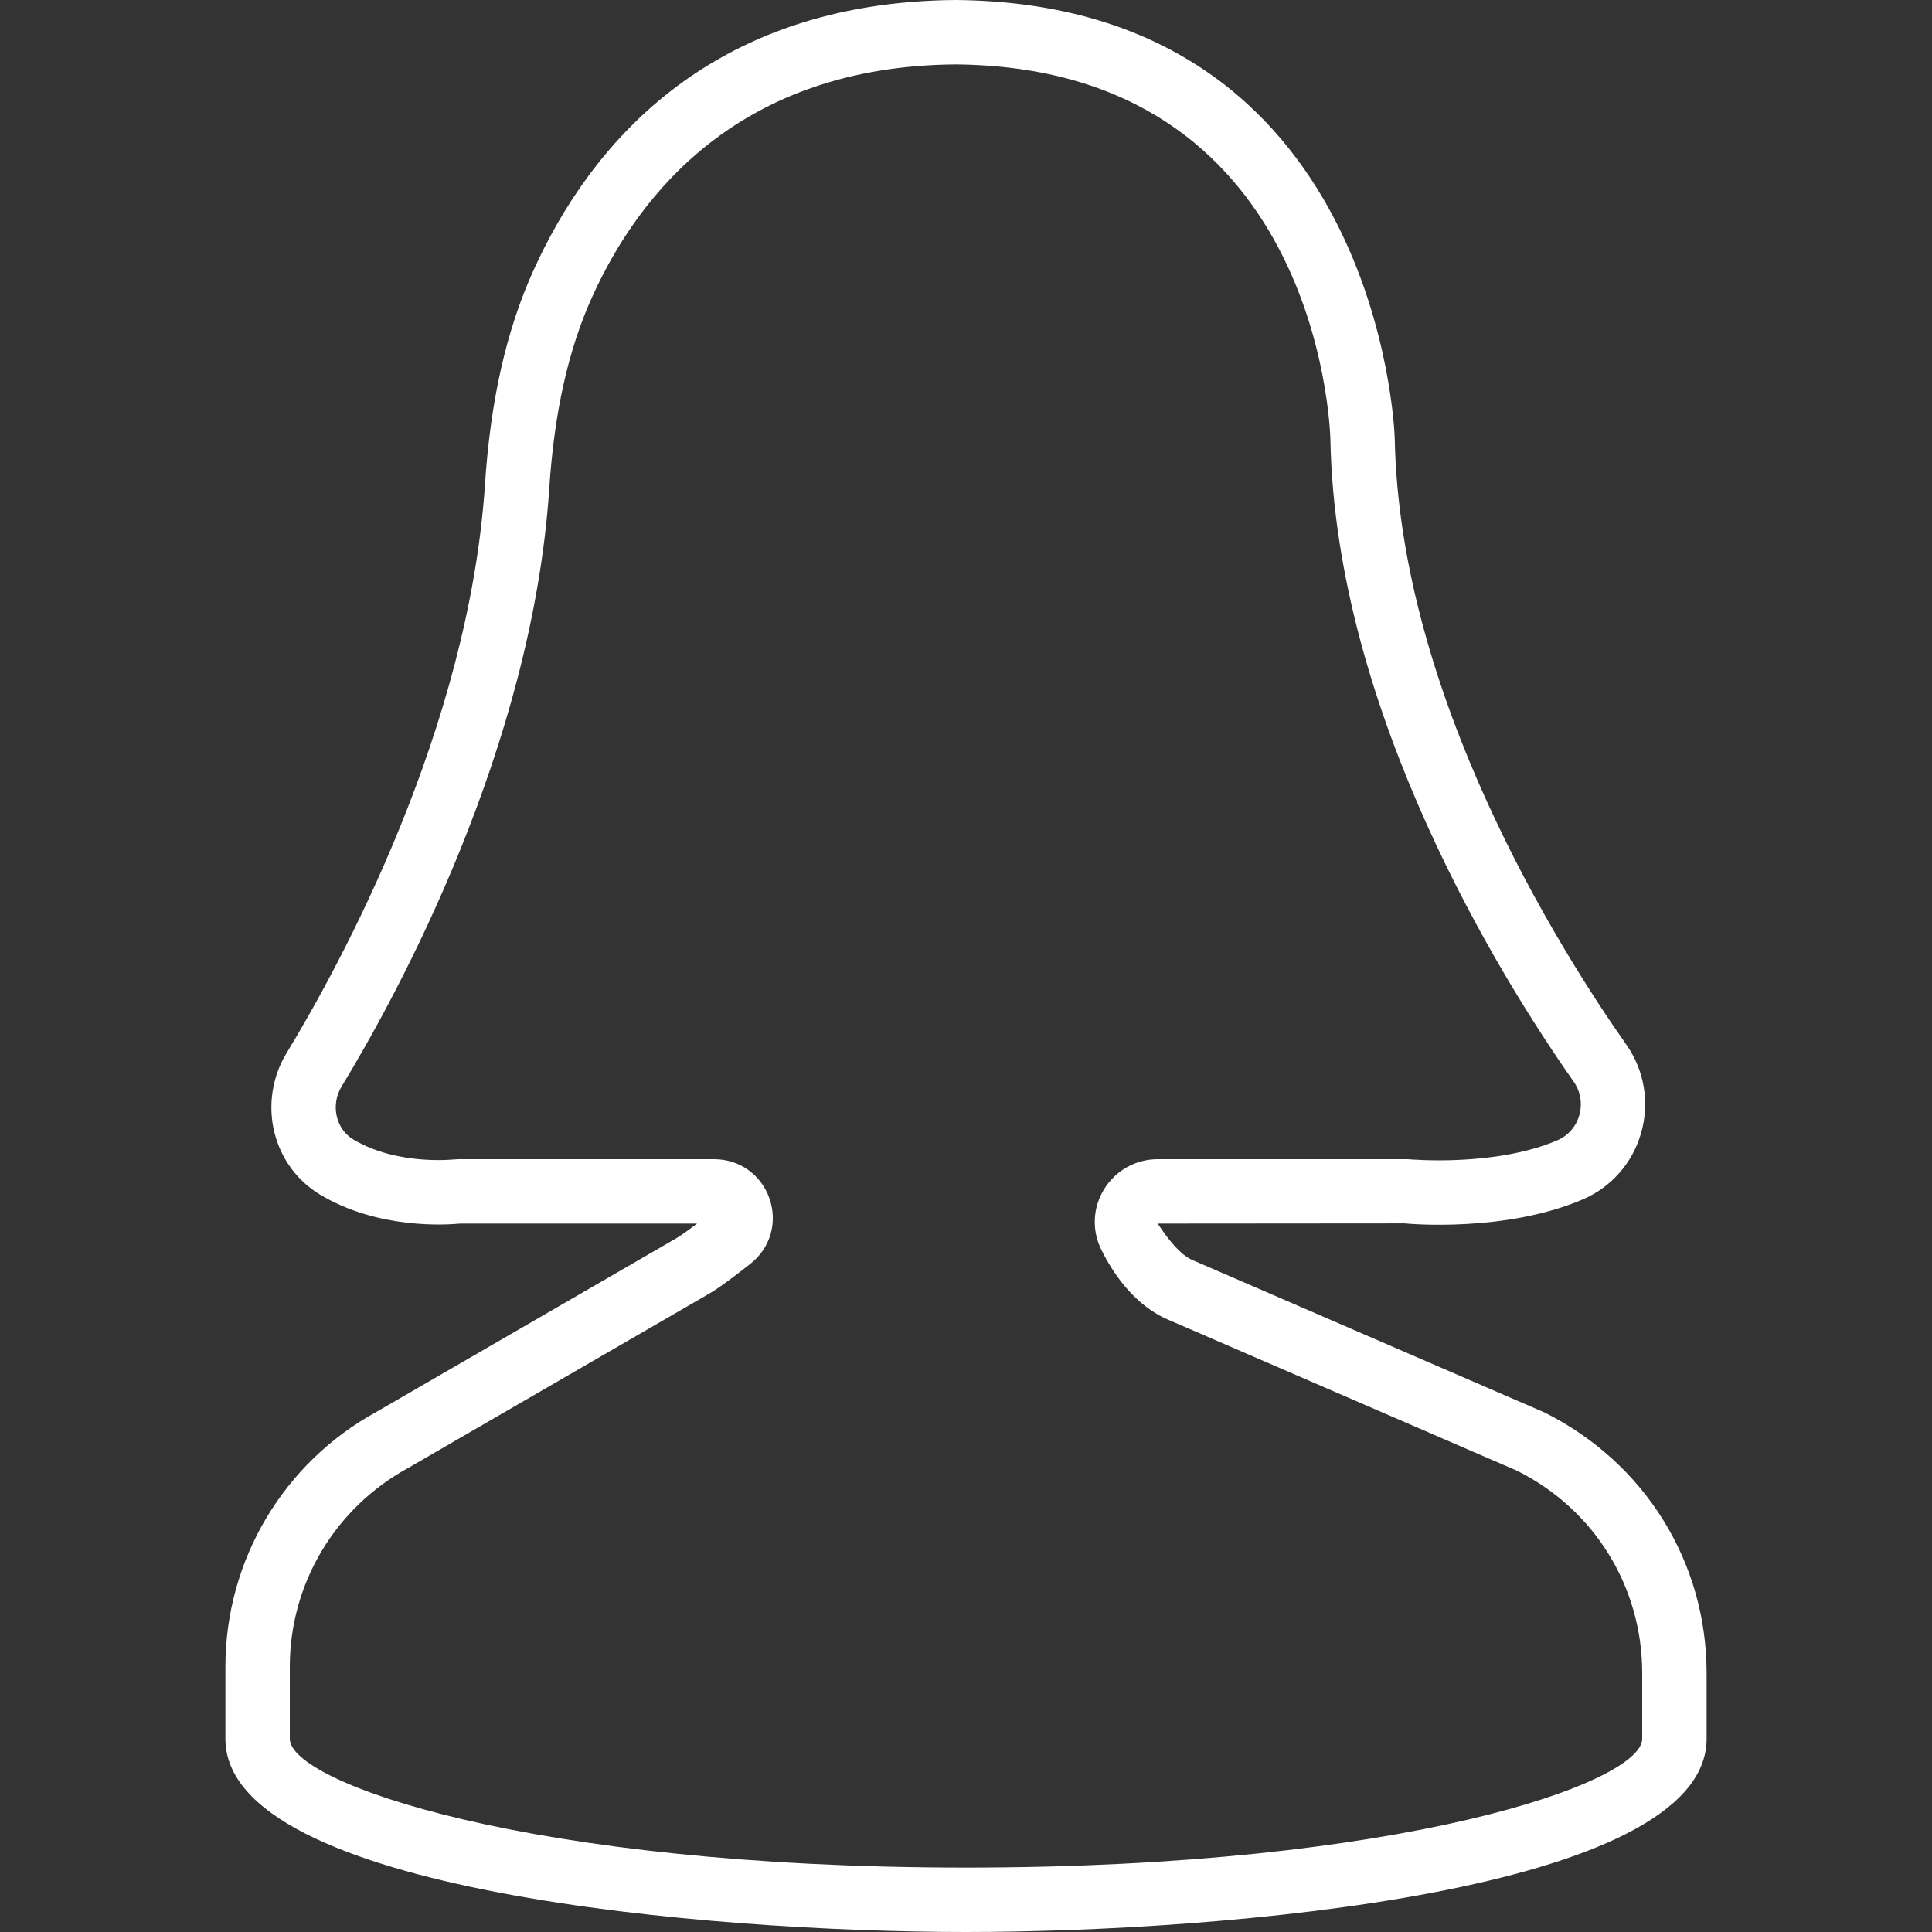<?xml version="1.0" encoding="iso-8859-1"?>
<!-- Generator: Adobe Illustrator 19.0.0, SVG Export Plug-In . SVG Version: 6.00 Build 0)  -->
<svg xmlns="http://www.w3.org/2000/svg" xmlns:xlink="http://www.w3.org/1999/xlink" version="1.1" id="Capa_1" x="0px" y="0px" viewBox="0 0 60 60" style="enable-background:new 0 0 60 60;" xml:space="preserve" width="512px" height="512px">
<rect x="0" y="0" width="60" height="60" fill="#333333" stroke="none"/>
<path d="M30,60c-7.955,0-23-1.254-23-6v-2.238c0-3.304,1.801-6.338,4.701-7.92l9.261-5.363c0.065-0.036,0.243-0.143,0.686-0.479  h-7.365c-0.417,0.04-2.533,0.183-4.334-0.895c-0.717-0.429-1.223-1.116-1.427-1.937c-0.206-0.832-0.07-1.728,0.374-2.458  c1.687-2.777,5.662-10.059,6.166-17.674c0.171-2.597,0.66-4.761,1.493-6.612C18.269,4.617,21.934,0.063,29.669,0  c13.203,0.108,13.644,13.482,13.646,13.617c0.154,7.971,5.081,15.82,7.191,18.824c0.561,0.799,0.729,1.797,0.462,2.739  c-0.265,0.934-0.925,1.688-1.811,2.068c-2.403,1.031-5.406,0.76-5.533,0.746L35.955,38c0.331,0.509,0.692,0.942,1.032,1.112  l10.977,4.753C51.089,45.427,53,48.519,53,51.957V54C53,58.746,37.955,60,30,60z M14.231,36h7.949c0.786,0,1.46,0.48,1.718,1.224  c0.257,0.741,0.026,1.535-0.59,2.021c-0.85,0.671-1.185,0.879-1.363,0.977l-9.263,5.364C10.402,46.828,9,49.19,9,51.762V54  c0,1.357,7.412,4,21,4s21-2.643,21-4v-2.043c0-2.677-1.487-5.083-3.881-6.279l-10.977-4.753c-0.986-0.492-1.594-1.418-1.939-2.113  c-0.301-0.605-0.267-1.311,0.09-1.887C34.653,36.346,35.274,36,35.955,36h7.766c0.121,0.009,2.723,0.238,4.649-0.589  c0.33-0.142,0.576-0.425,0.676-0.776c0.103-0.36,0.039-0.74-0.174-1.043c-2.216-3.155-7.39-11.413-7.555-19.934  C41.305,13.189,40.899,2.092,29.669,2c-6.66,0.055-9.817,3.971-11.29,7.245c-0.734,1.631-1.166,3.568-1.321,5.924  c-0.533,8.056-4.689,15.677-6.452,18.579c-0.169,0.279-0.222,0.621-0.143,0.939c0.074,0.3,0.256,0.549,0.511,0.701  c1.366,0.816,3.118,0.619,3.135,0.619L14.231,36z" fill="#FFFFFF"/>
<g>
</g>
<g>
</g>
<g>
</g>
<g>
</g>
<g>
</g>
<g>
</g>
<g>
</g>
<g>
</g>
<g>
</g>
<g>
</g>
<g>
</g>
<g>
</g>
<g>
</g>
<g>
</g>
<g>
</g>
</svg>
